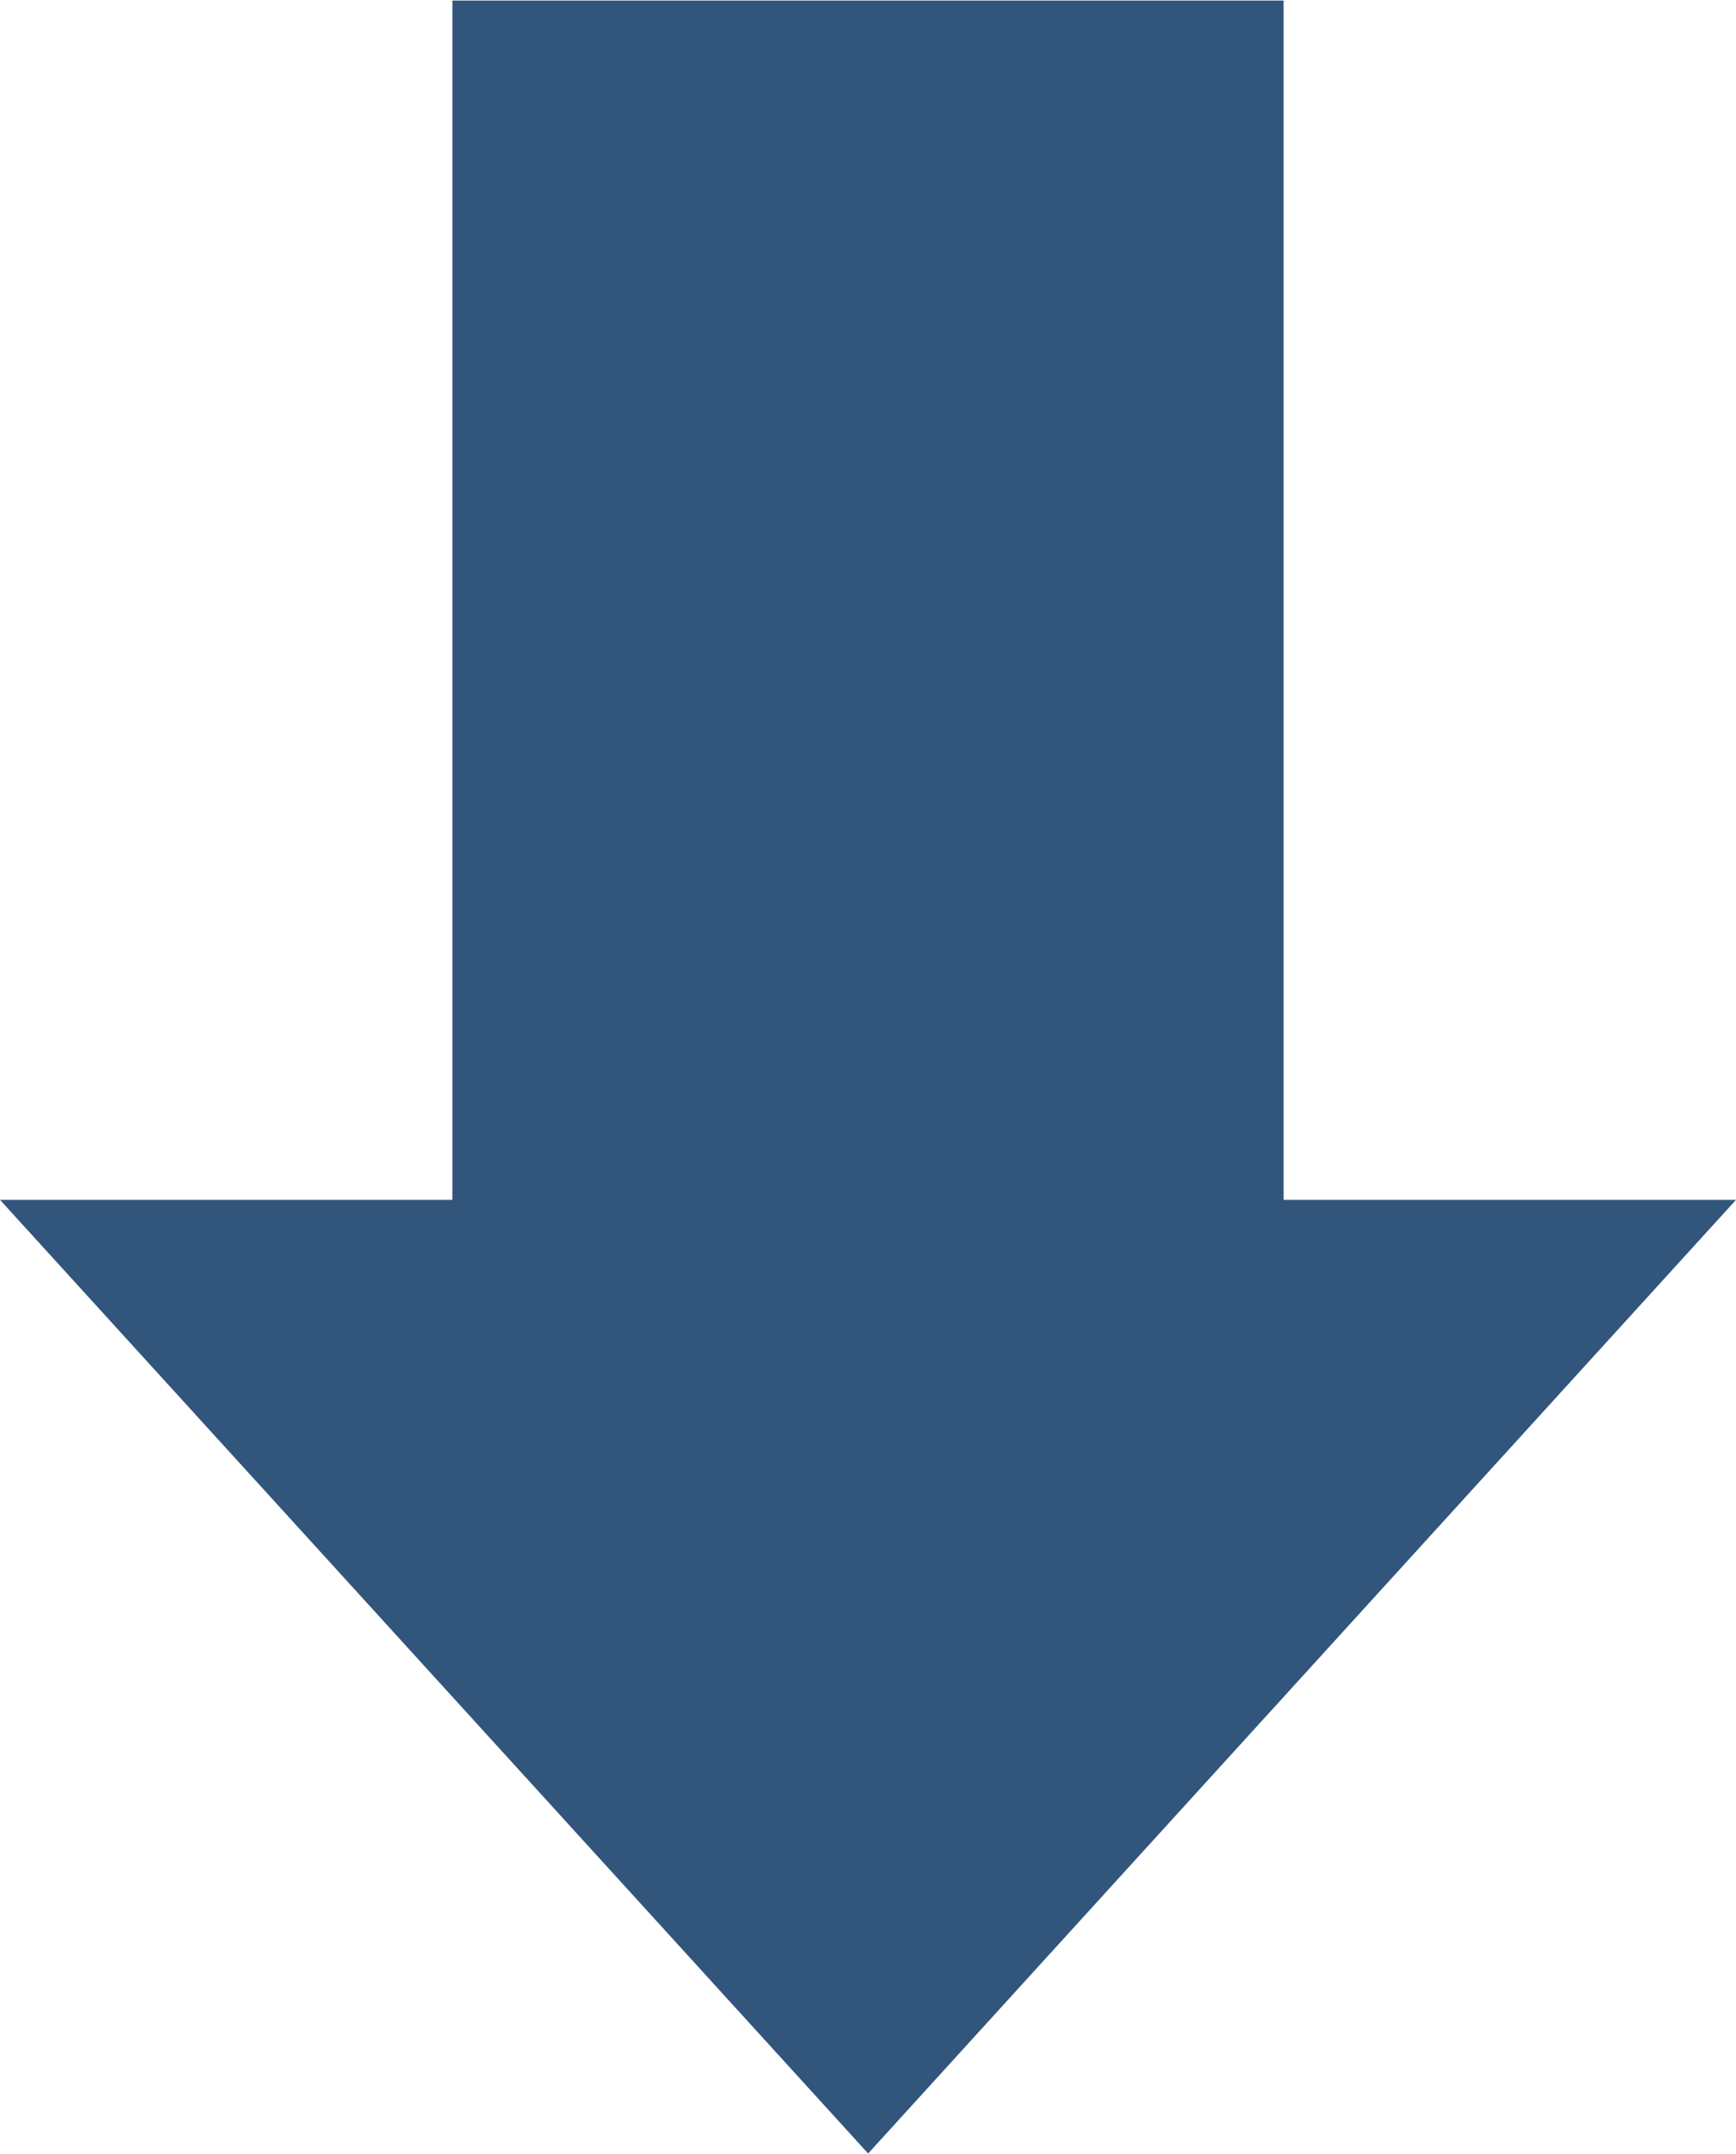 <svg xmlns="http://www.w3.org/2000/svg" width="63.97" height="79.35" viewBox="0 0 63.97 79.35">
  <defs>
    <style>
      .cls-1 {
        fill: #32557b;
        fill-rule: evenodd;
      }
    </style>
  </defs>
  <path id="矢印.svg" class="cls-1" d="M1228.27,4469.42l31.98-35.13h-16.67v-44.18h-30.63v44.18h-16.67Z" transform="translate(-1196.28 -4390.09)"/>
</svg>

